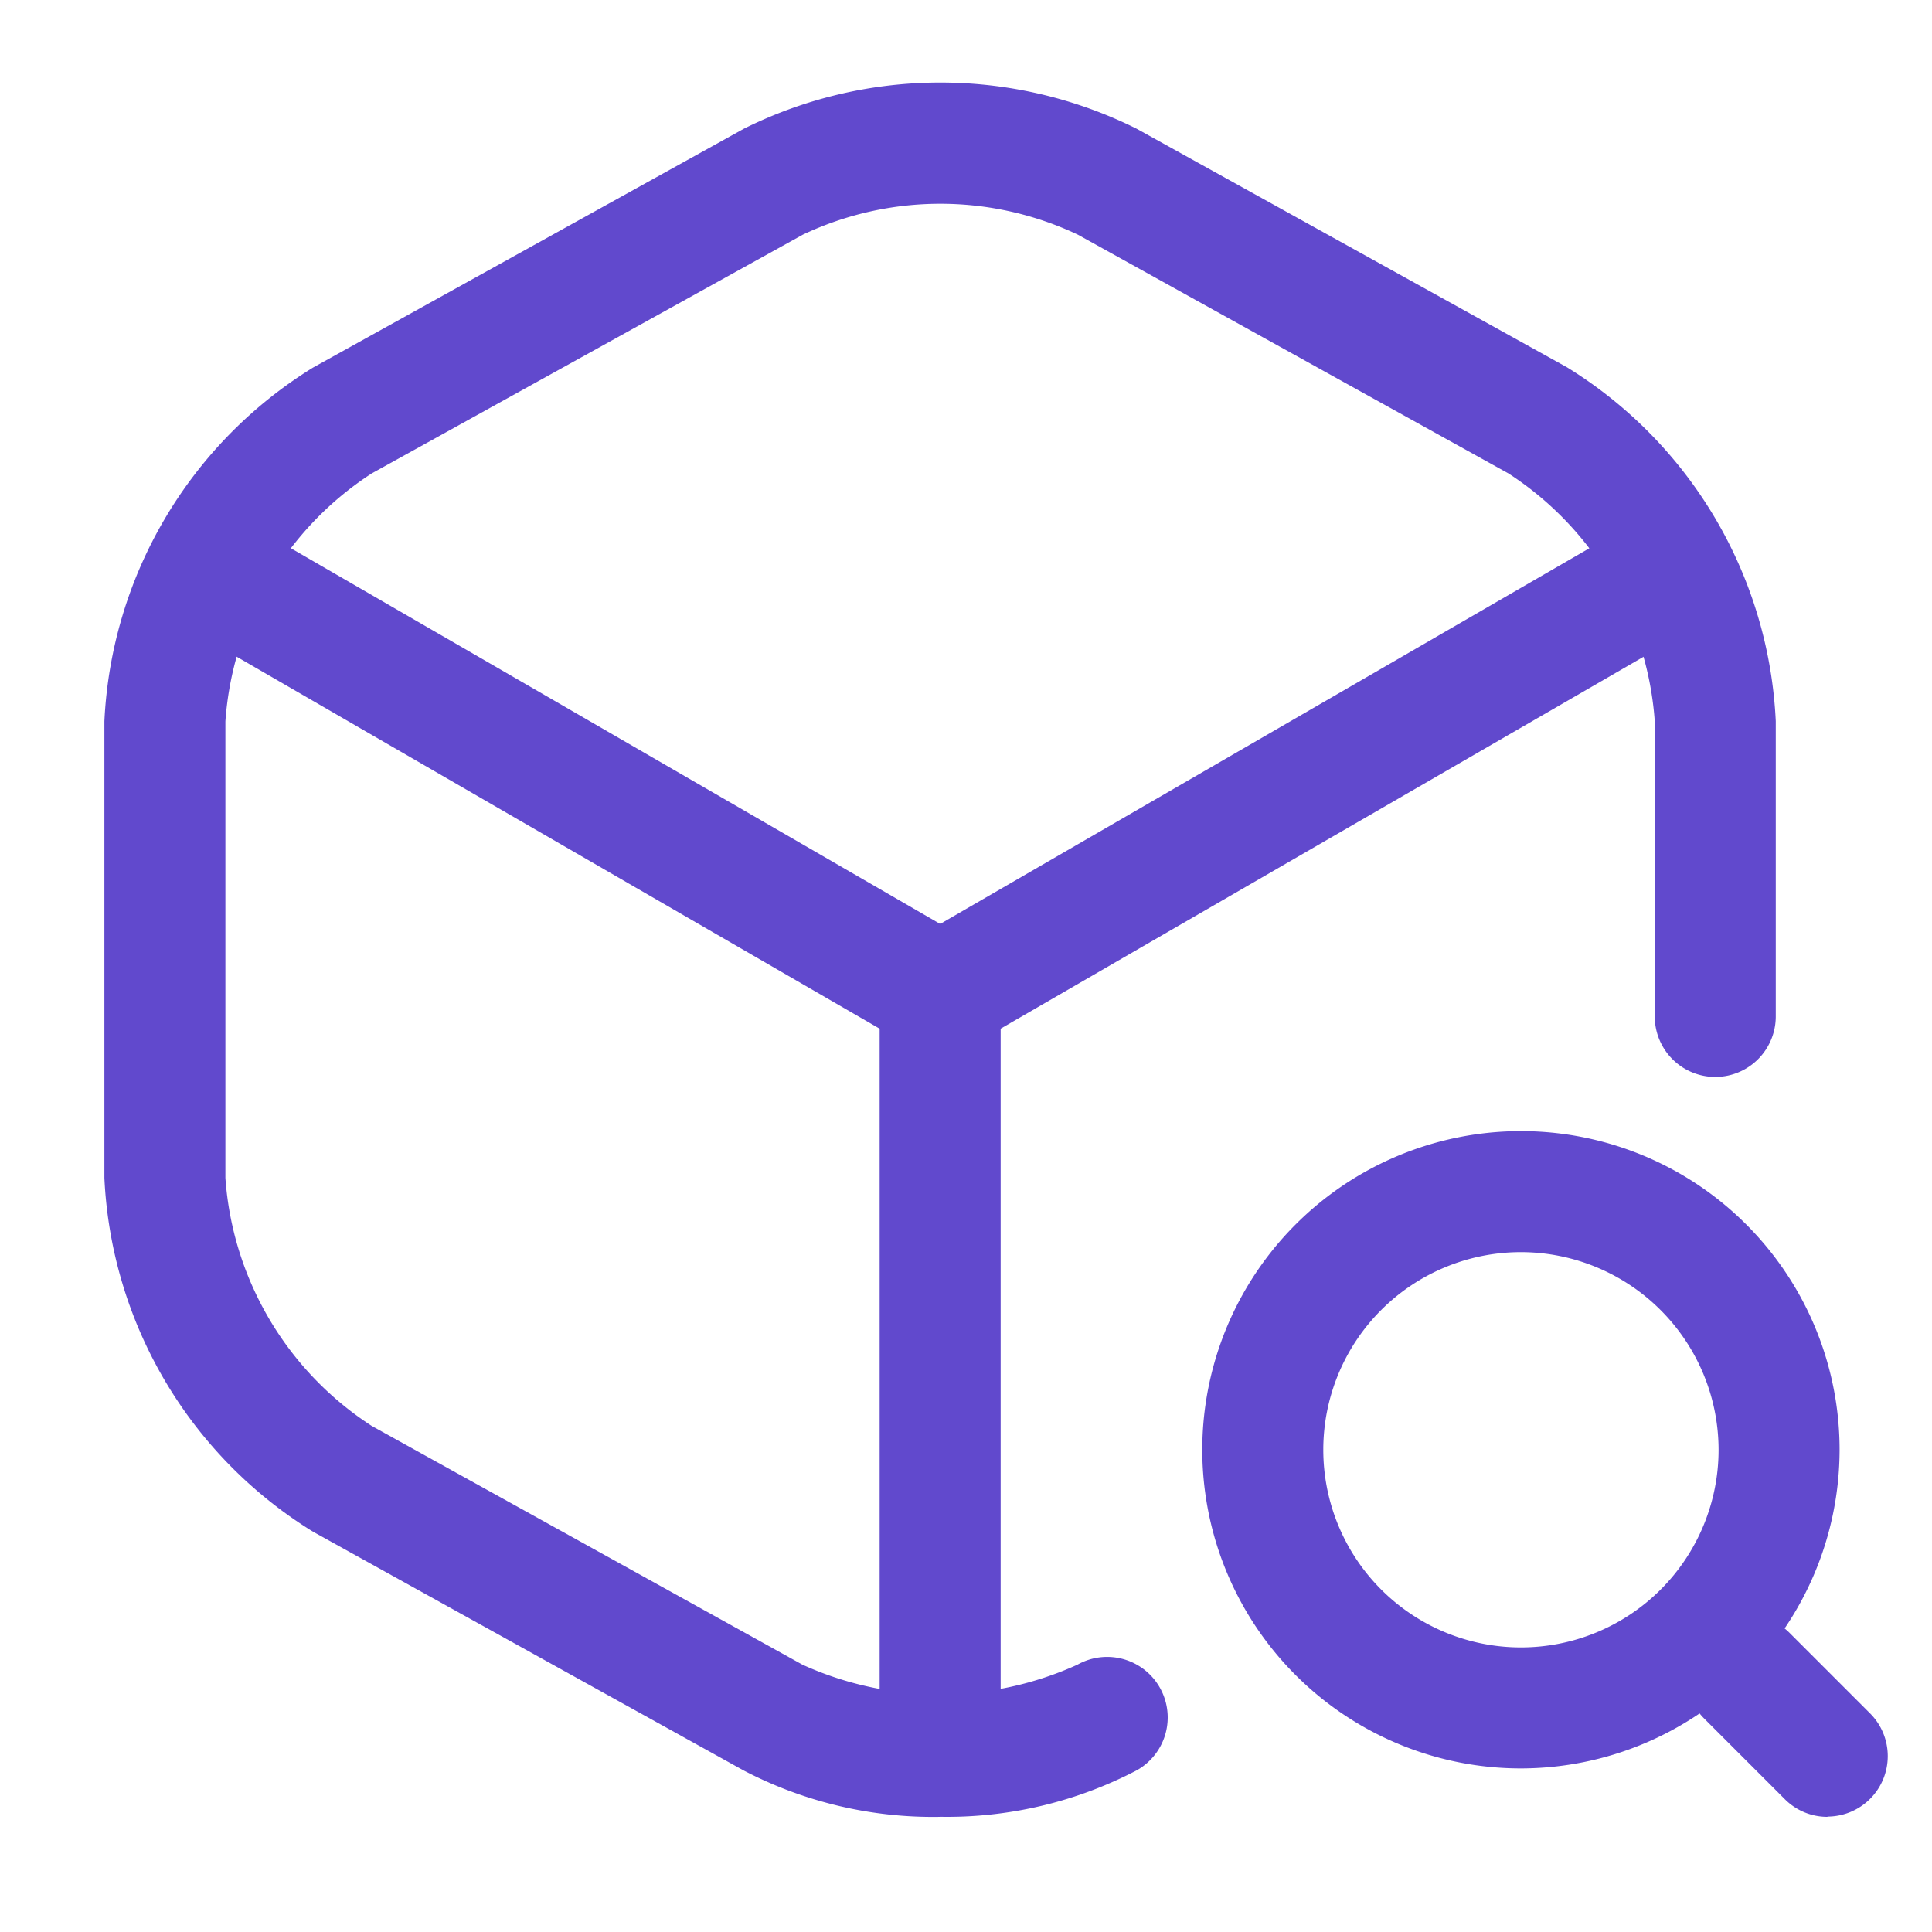 <svg xmlns="http://www.w3.org/2000/svg" xmlns:xlink="http://www.w3.org/1999/xlink" width="30" height="30" viewBox="0 0 30 30">
  <defs>
    <clipPath id="clip-path">
      <rect id="Rectángulo_6920" data-name="Rectángulo 6920" width="30" height="30" fill="#6149cd"/>
    </clipPath>
  </defs>
  <g id="icon" clip-path="url(#clip-path)">
    <g id="Grupo_13923" data-name="Grupo 13923">
      <g id="Grupo_13922" data-name="Grupo 13922" clip-path="url(#clip-path)">
        <path id="Trazado_80555" data-name="Trazado 80555" d="M14.42,14.967a.929.929,0,0,1-.471-.127L2.889,8.442a.94.94,0,0,1,.942-1.627l10.59,6.128L24.939,6.856a.94.94,0,1,1,.942,1.627L14.891,14.84a.929.929,0,0,1-.471.127" transform="translate(0.178 1.404)" fill="#6149cd"/>
        <path id="Trazado_80556" data-name="Trazado 80556" d="M12.189,25.03a.94.94,0,0,1-.939-.939V12.725a.939.939,0,0,1,1.879,0V24.091a.94.94,0,0,1-.939.939" transform="translate(2.409 2.692)" fill="#6149cd"/>
        <path id="Trazado_80557" data-name="Trazado 80557" d="M14.617,28.181a6.356,6.356,0,0,1-3.054-.722L4.881,23.754A6.83,6.83,0,0,1,1.64,18.26V11.17A6.83,6.83,0,0,1,4.881,5.676l6.688-3.708a6.841,6.841,0,0,1,6.1,0l6.683,3.705a6.83,6.83,0,0,1,3.241,5.494v4.585a.939.939,0,1,1-1.879,0V11.17a5.007,5.007,0,0,0-2.271-3.849L16.756,3.613a4.991,4.991,0,0,0-4.271,0L5.79,7.321A5.007,5.007,0,0,0,3.519,11.17v7.09A5.007,5.007,0,0,0,5.79,22.11l6.689,3.708a5.165,5.165,0,0,0,4.271,0,.94.94,0,0,1,.921,1.64,6.356,6.356,0,0,1-3.054.722" transform="translate(-0.019 0.031)" fill="#6149cd"/>
        <path id="Trazado_80558" data-name="Trazado 80558" d="M20.2,24.146A4.948,4.948,0,1,1,25.146,19.2,4.954,4.954,0,0,1,20.2,24.146m0-8.017A3.069,3.069,0,1,0,23.267,19.2,3.073,3.073,0,0,0,20.2,16.129" transform="translate(3.419 3.314)" fill="#6149cd"/>
        <path id="Trazado_80559" data-name="Trazado 80559" d="M23.442,23.382a.932.932,0,0,1-.664-.276l-1.253-1.253a.939.939,0,0,1,1.328-1.328l1.253,1.253a.939.939,0,0,1-.664,1.6" transform="translate(4.935 4.83)" fill="#6149cd"/>
      </g>
    </g>
  </g>
</svg>
